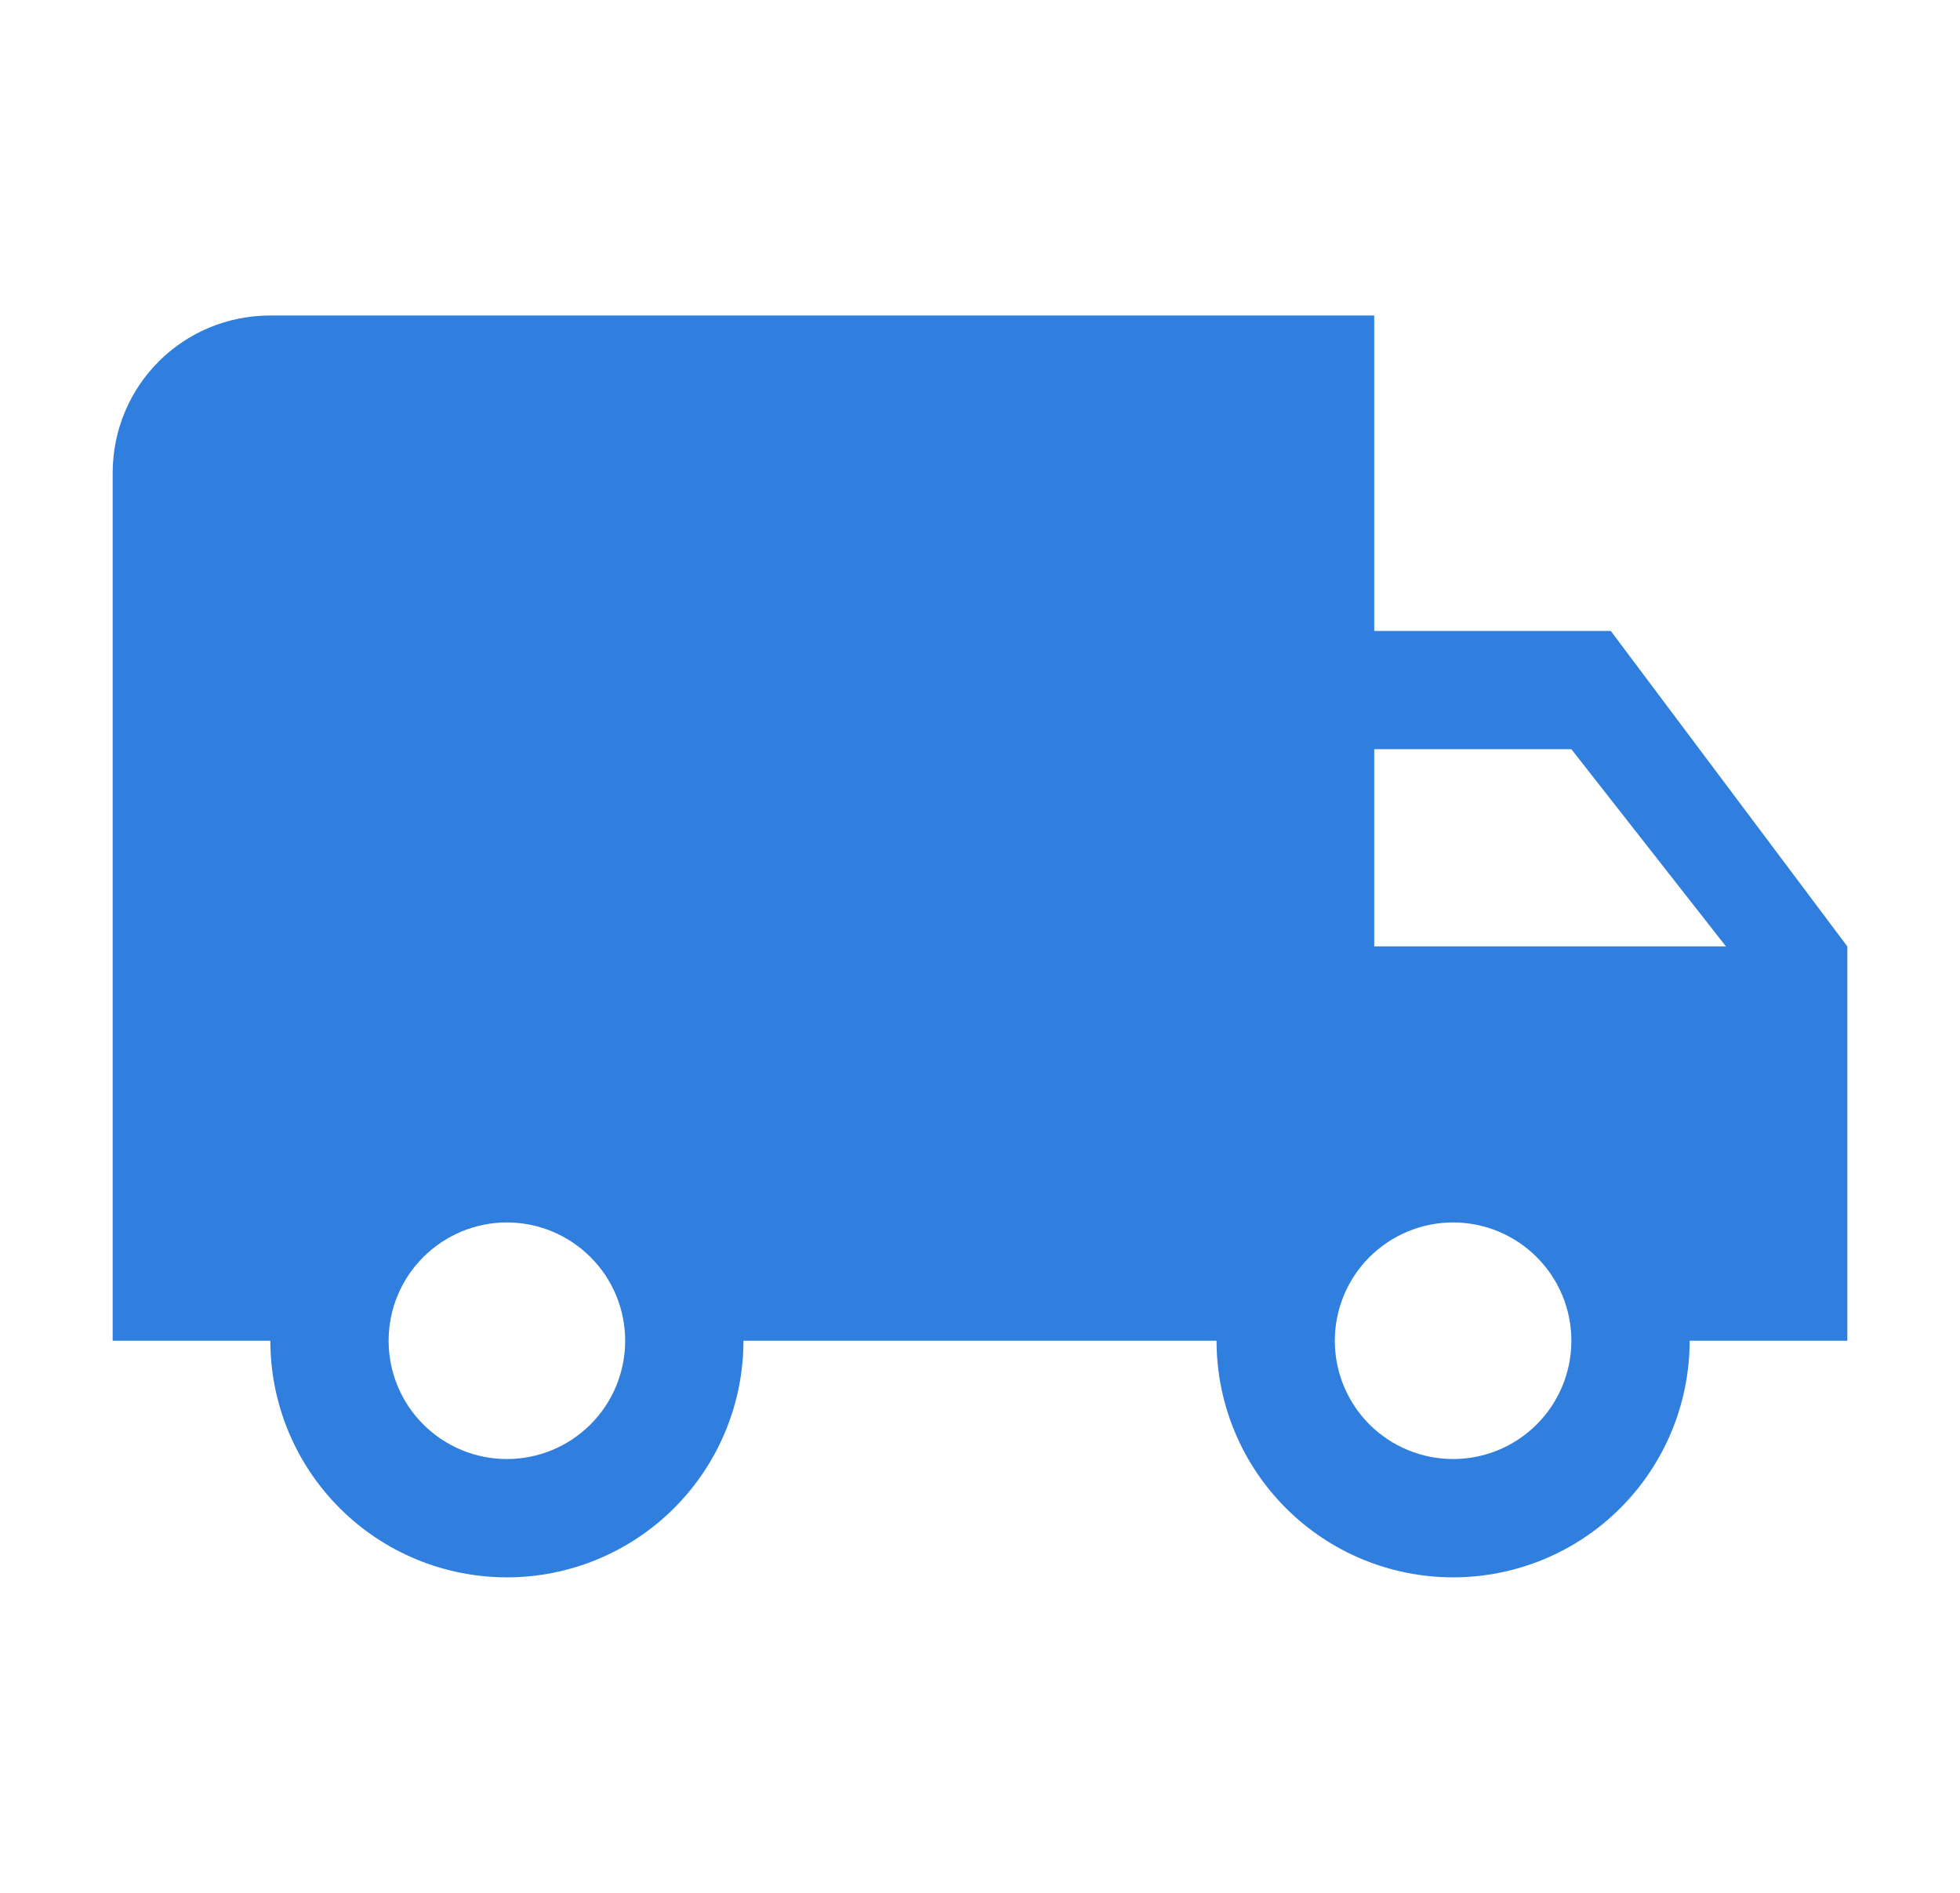 <?xml version="1.0" encoding="UTF-8"?> <svg xmlns="http://www.w3.org/2000/svg" width="29" height="28" viewBox="0 0 29 28" fill="none"><path d="M21.5 21.583C21.036 21.583 20.591 21.399 20.262 21.071C19.934 20.743 19.75 20.297 19.75 19.833C19.75 19.369 19.934 18.924 20.262 18.596C20.591 18.268 21.036 18.083 21.5 18.083C21.964 18.083 22.409 18.268 22.737 18.596C23.066 18.924 23.25 19.369 23.25 19.833C23.25 20.297 23.066 20.743 22.737 21.071C22.409 21.399 21.964 21.583 21.5 21.583ZM23.25 11.083L25.537 14H20.333V11.083M7.5 21.583C7.036 21.583 6.591 21.399 6.263 21.071C5.934 20.743 5.75 20.297 5.75 19.833C5.75 19.369 5.934 18.924 6.263 18.596C6.591 18.268 7.036 18.083 7.5 18.083C7.964 18.083 8.409 18.268 8.737 18.596C9.066 18.924 9.25 19.369 9.25 19.833C9.25 20.297 9.066 20.743 8.737 21.071C8.409 21.399 7.964 21.583 7.5 21.583ZM23.833 9.333H20.333V4.667H4C2.705 4.667 1.667 5.705 1.667 7V19.833H4C4 20.762 4.369 21.652 5.025 22.308C5.681 22.965 6.572 23.333 7.5 23.333C8.428 23.333 9.318 22.965 9.975 22.308C10.631 21.652 11 20.762 11 19.833H18C18 20.762 18.369 21.652 19.025 22.308C19.681 22.965 20.572 23.333 21.5 23.333C22.428 23.333 23.319 22.965 23.975 22.308C24.631 21.652 25 20.762 25 19.833H27.333V14L23.833 9.333Z" fill="#307FDE"></path></svg> 